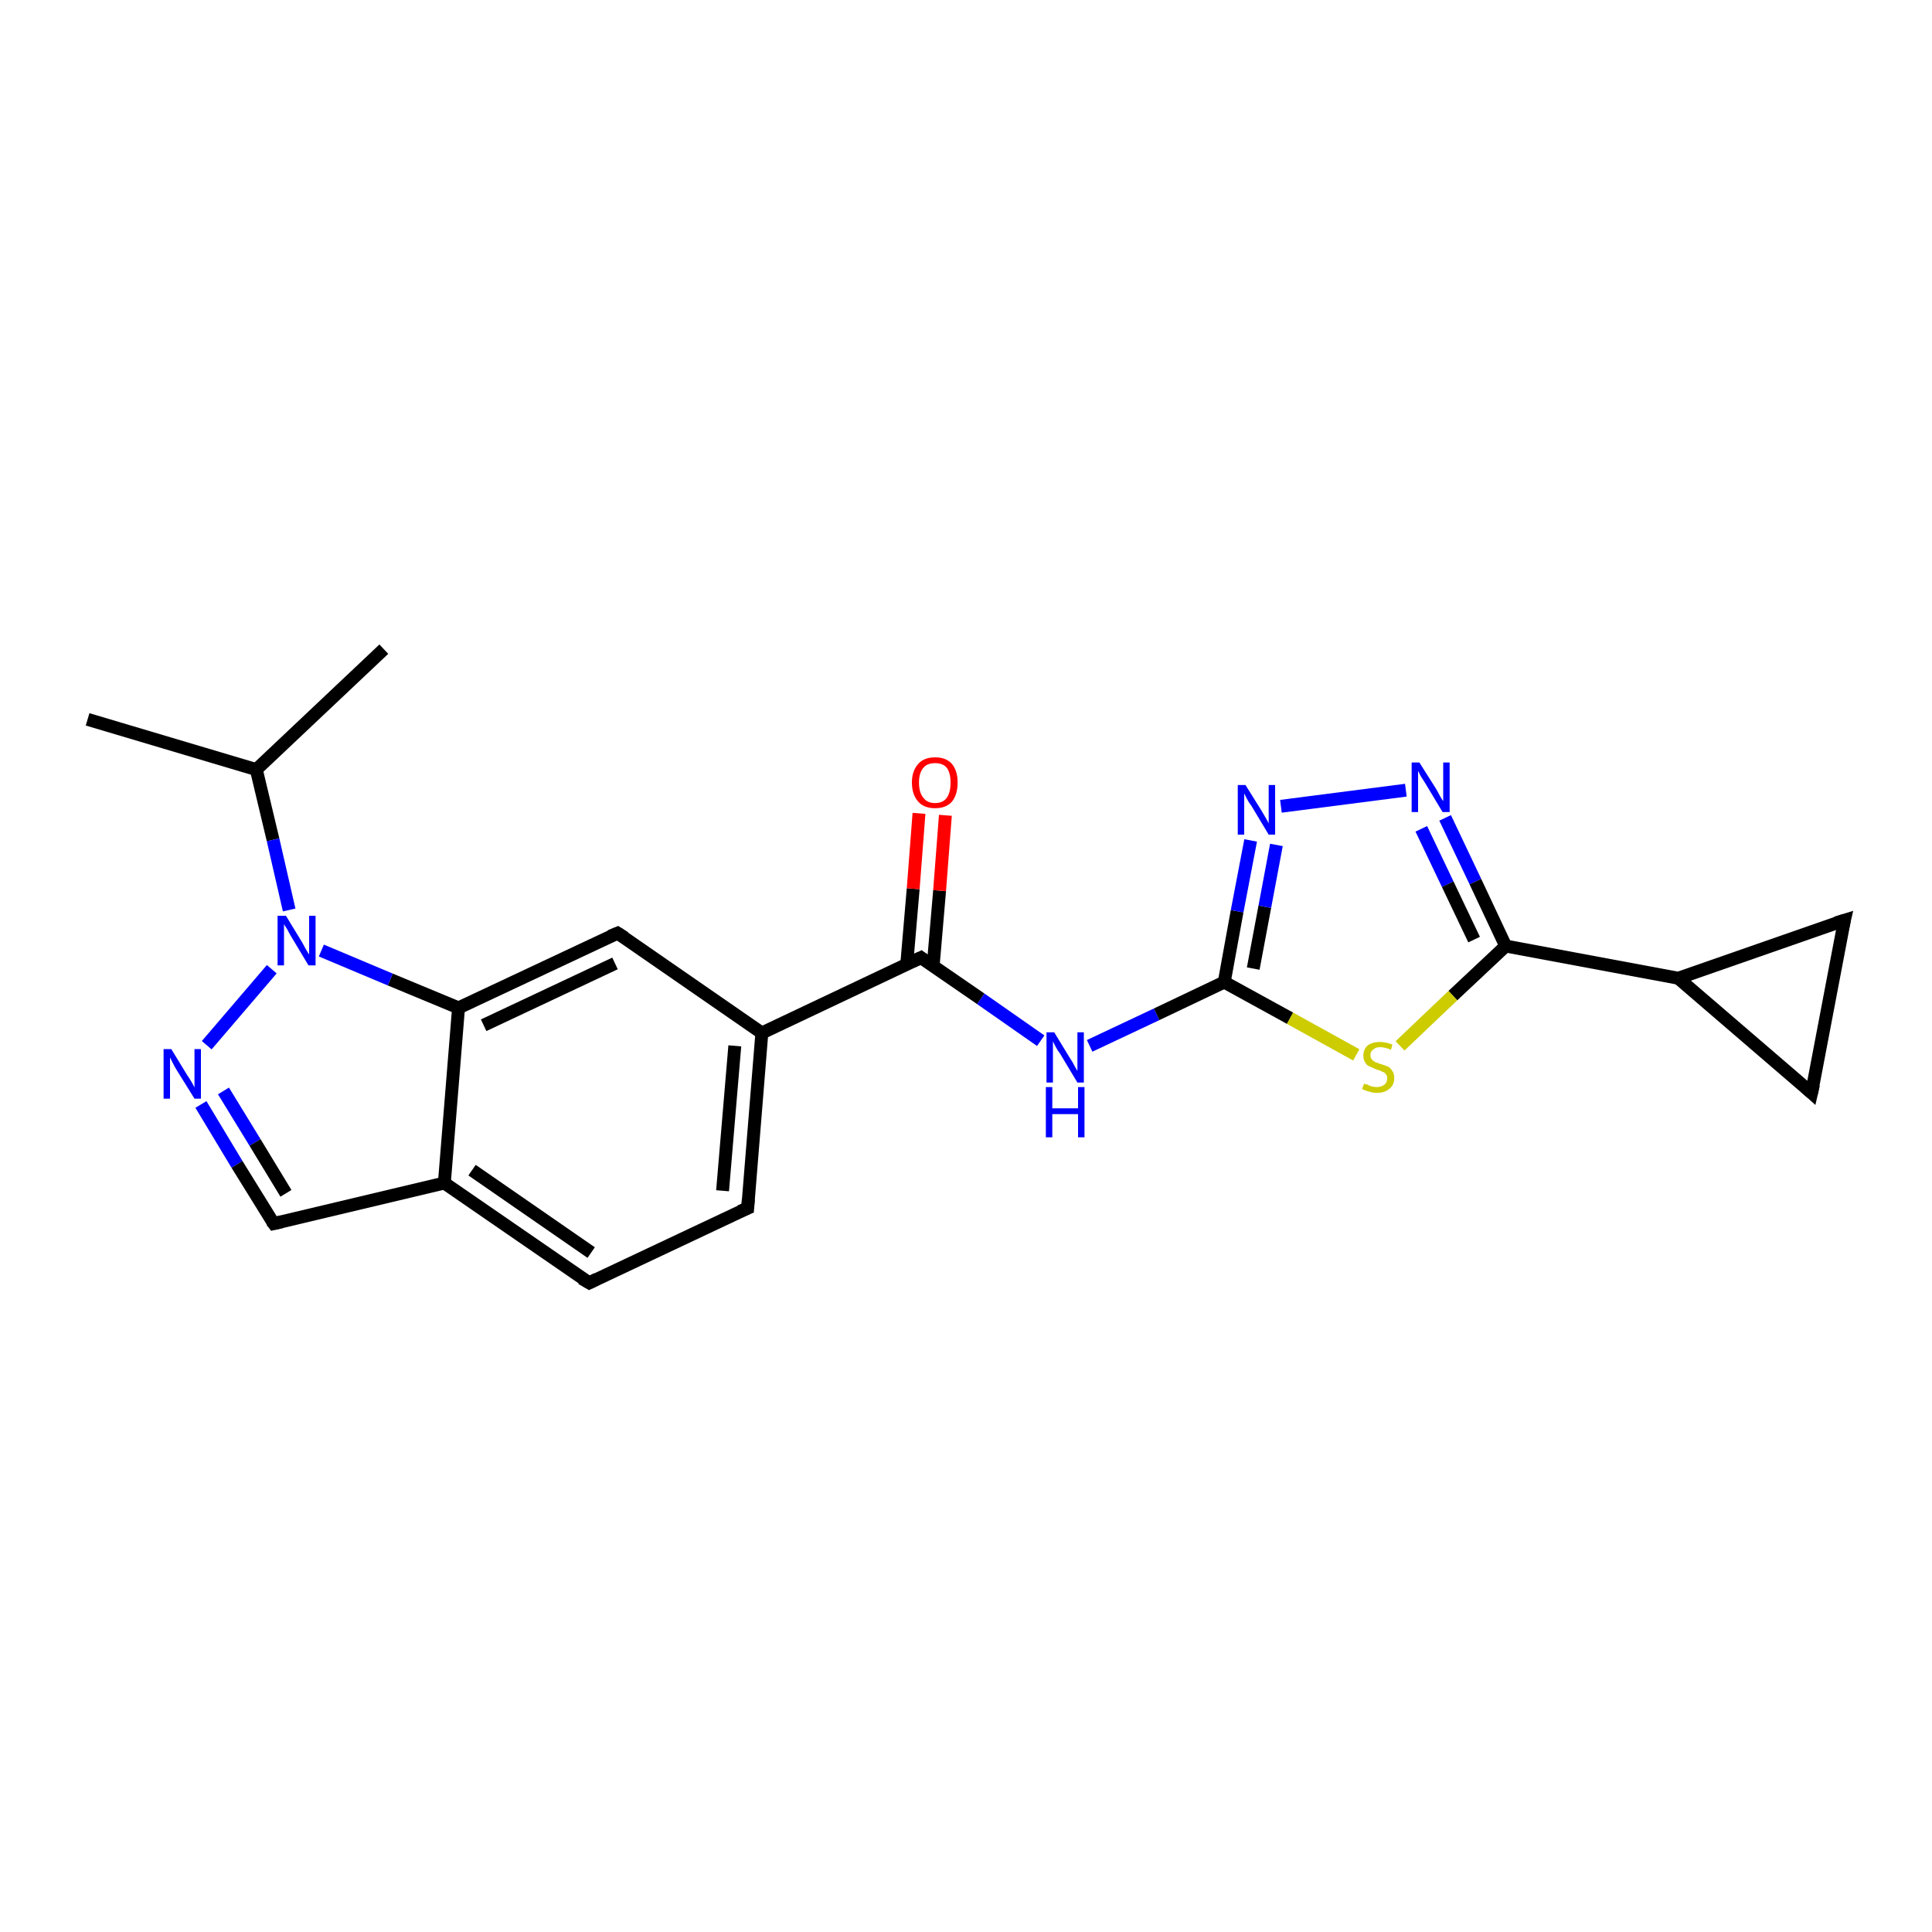 <?xml version='1.0' encoding='iso-8859-1'?>
<svg version='1.1' baseProfile='full'
              xmlns='http://www.w3.org/2000/svg'
                      xmlns:rdkit='http://www.rdkit.org/xml'
                      xmlns:xlink='http://www.w3.org/1999/xlink'
                  xml:space='preserve'
width='300px' height='300px' viewBox='0 0 300 300'>
<!-- END OF HEADER -->
<rect style='opacity:1.0;fill:#FFFFFF;stroke:none' width='300.0' height='300.0' x='0.0' y='0.0'> </rect>
<path class='bond-0 atom-0 atom-1' d='M 13.6,111.7 L 39.8,119.5' style='fill:none;fill-rule:evenodd;stroke:#000000;stroke-width:2.0px;stroke-linecap:butt;stroke-linejoin:miter;stroke-opacity:1' />
<path class='bond-1 atom-1 atom-2' d='M 39.8,119.5 L 59.6,100.8' style='fill:none;fill-rule:evenodd;stroke:#000000;stroke-width:2.0px;stroke-linecap:butt;stroke-linejoin:miter;stroke-opacity:1' />
<path class='bond-2 atom-1 atom-3' d='M 39.8,119.5 L 42.4,130.4' style='fill:none;fill-rule:evenodd;stroke:#000000;stroke-width:2.0px;stroke-linecap:butt;stroke-linejoin:miter;stroke-opacity:1' />
<path class='bond-2 atom-1 atom-3' d='M 42.4,130.4 L 44.9,141.3' style='fill:none;fill-rule:evenodd;stroke:#0000FF;stroke-width:2.0px;stroke-linecap:butt;stroke-linejoin:miter;stroke-opacity:1' />
<path class='bond-3 atom-3 atom-4' d='M 42.2,150.5 L 32.1,162.3' style='fill:none;fill-rule:evenodd;stroke:#0000FF;stroke-width:2.0px;stroke-linecap:butt;stroke-linejoin:miter;stroke-opacity:1' />
<path class='bond-4 atom-4 atom-5' d='M 31.2,171.5 L 36.8,180.8' style='fill:none;fill-rule:evenodd;stroke:#0000FF;stroke-width:2.0px;stroke-linecap:butt;stroke-linejoin:miter;stroke-opacity:1' />
<path class='bond-4 atom-4 atom-5' d='M 36.8,180.8 L 42.5,190.0' style='fill:none;fill-rule:evenodd;stroke:#000000;stroke-width:2.0px;stroke-linecap:butt;stroke-linejoin:miter;stroke-opacity:1' />
<path class='bond-4 atom-4 atom-5' d='M 34.7,169.4 L 39.6,177.4' style='fill:none;fill-rule:evenodd;stroke:#0000FF;stroke-width:2.0px;stroke-linecap:butt;stroke-linejoin:miter;stroke-opacity:1' />
<path class='bond-4 atom-4 atom-5' d='M 39.6,177.4 L 44.4,185.3' style='fill:none;fill-rule:evenodd;stroke:#000000;stroke-width:2.0px;stroke-linecap:butt;stroke-linejoin:miter;stroke-opacity:1' />
<path class='bond-5 atom-5 atom-6' d='M 42.5,190.0 L 69.0,183.7' style='fill:none;fill-rule:evenodd;stroke:#000000;stroke-width:2.0px;stroke-linecap:butt;stroke-linejoin:miter;stroke-opacity:1' />
<path class='bond-6 atom-6 atom-7' d='M 69.0,183.7 L 91.5,199.2' style='fill:none;fill-rule:evenodd;stroke:#000000;stroke-width:2.0px;stroke-linecap:butt;stroke-linejoin:miter;stroke-opacity:1' />
<path class='bond-6 atom-6 atom-7' d='M 73.3,181.7 L 91.8,194.5' style='fill:none;fill-rule:evenodd;stroke:#000000;stroke-width:2.0px;stroke-linecap:butt;stroke-linejoin:miter;stroke-opacity:1' />
<path class='bond-7 atom-7 atom-8' d='M 91.5,199.2 L 116.1,187.6' style='fill:none;fill-rule:evenodd;stroke:#000000;stroke-width:2.0px;stroke-linecap:butt;stroke-linejoin:miter;stroke-opacity:1' />
<path class='bond-8 atom-8 atom-9' d='M 116.1,187.6 L 118.3,160.4' style='fill:none;fill-rule:evenodd;stroke:#000000;stroke-width:2.0px;stroke-linecap:butt;stroke-linejoin:miter;stroke-opacity:1' />
<path class='bond-8 atom-8 atom-9' d='M 112.2,184.9 L 114.1,162.4' style='fill:none;fill-rule:evenodd;stroke:#000000;stroke-width:2.0px;stroke-linecap:butt;stroke-linejoin:miter;stroke-opacity:1' />
<path class='bond-9 atom-9 atom-10' d='M 118.3,160.4 L 95.9,144.9' style='fill:none;fill-rule:evenodd;stroke:#000000;stroke-width:2.0px;stroke-linecap:butt;stroke-linejoin:miter;stroke-opacity:1' />
<path class='bond-10 atom-10 atom-11' d='M 95.9,144.9 L 71.2,156.5' style='fill:none;fill-rule:evenodd;stroke:#000000;stroke-width:2.0px;stroke-linecap:butt;stroke-linejoin:miter;stroke-opacity:1' />
<path class='bond-10 atom-10 atom-11' d='M 95.5,149.6 L 75.1,159.2' style='fill:none;fill-rule:evenodd;stroke:#000000;stroke-width:2.0px;stroke-linecap:butt;stroke-linejoin:miter;stroke-opacity:1' />
<path class='bond-11 atom-9 atom-12' d='M 118.3,160.4 L 143.0,148.7' style='fill:none;fill-rule:evenodd;stroke:#000000;stroke-width:2.0px;stroke-linecap:butt;stroke-linejoin:miter;stroke-opacity:1' />
<path class='bond-12 atom-12 atom-13' d='M 144.9,150.0 L 145.9,138.3' style='fill:none;fill-rule:evenodd;stroke:#000000;stroke-width:2.0px;stroke-linecap:butt;stroke-linejoin:miter;stroke-opacity:1' />
<path class='bond-12 atom-12 atom-13' d='M 145.9,138.3 L 146.8,126.6' style='fill:none;fill-rule:evenodd;stroke:#FF0000;stroke-width:2.0px;stroke-linecap:butt;stroke-linejoin:miter;stroke-opacity:1' />
<path class='bond-12 atom-12 atom-13' d='M 140.8,149.7 L 141.8,138.0' style='fill:none;fill-rule:evenodd;stroke:#000000;stroke-width:2.0px;stroke-linecap:butt;stroke-linejoin:miter;stroke-opacity:1' />
<path class='bond-12 atom-12 atom-13' d='M 141.8,138.0 L 142.7,126.3' style='fill:none;fill-rule:evenodd;stroke:#FF0000;stroke-width:2.0px;stroke-linecap:butt;stroke-linejoin:miter;stroke-opacity:1' />
<path class='bond-13 atom-12 atom-14' d='M 143.0,148.7 L 152.3,155.1' style='fill:none;fill-rule:evenodd;stroke:#000000;stroke-width:2.0px;stroke-linecap:butt;stroke-linejoin:miter;stroke-opacity:1' />
<path class='bond-13 atom-12 atom-14' d='M 152.3,155.1 L 161.6,161.6' style='fill:none;fill-rule:evenodd;stroke:#0000FF;stroke-width:2.0px;stroke-linecap:butt;stroke-linejoin:miter;stroke-opacity:1' />
<path class='bond-14 atom-14 atom-15' d='M 169.2,162.4 L 179.6,157.5' style='fill:none;fill-rule:evenodd;stroke:#0000FF;stroke-width:2.0px;stroke-linecap:butt;stroke-linejoin:miter;stroke-opacity:1' />
<path class='bond-14 atom-14 atom-15' d='M 179.6,157.5 L 190.1,152.5' style='fill:none;fill-rule:evenodd;stroke:#000000;stroke-width:2.0px;stroke-linecap:butt;stroke-linejoin:miter;stroke-opacity:1' />
<path class='bond-15 atom-15 atom-16' d='M 190.1,152.5 L 192.1,141.5' style='fill:none;fill-rule:evenodd;stroke:#000000;stroke-width:2.0px;stroke-linecap:butt;stroke-linejoin:miter;stroke-opacity:1' />
<path class='bond-15 atom-15 atom-16' d='M 192.1,141.5 L 194.2,130.5' style='fill:none;fill-rule:evenodd;stroke:#0000FF;stroke-width:2.0px;stroke-linecap:butt;stroke-linejoin:miter;stroke-opacity:1' />
<path class='bond-15 atom-15 atom-16' d='M 194.6,150.4 L 196.4,140.8' style='fill:none;fill-rule:evenodd;stroke:#000000;stroke-width:2.0px;stroke-linecap:butt;stroke-linejoin:miter;stroke-opacity:1' />
<path class='bond-15 atom-15 atom-16' d='M 196.4,140.8 L 198.2,131.2' style='fill:none;fill-rule:evenodd;stroke:#0000FF;stroke-width:2.0px;stroke-linecap:butt;stroke-linejoin:miter;stroke-opacity:1' />
<path class='bond-16 atom-16 atom-17' d='M 198.9,125.2 L 218.3,122.7' style='fill:none;fill-rule:evenodd;stroke:#0000FF;stroke-width:2.0px;stroke-linecap:butt;stroke-linejoin:miter;stroke-opacity:1' />
<path class='bond-17 atom-17 atom-18' d='M 224.4,127.0 L 229.1,136.9' style='fill:none;fill-rule:evenodd;stroke:#0000FF;stroke-width:2.0px;stroke-linecap:butt;stroke-linejoin:miter;stroke-opacity:1' />
<path class='bond-17 atom-17 atom-18' d='M 229.1,136.9 L 233.8,146.9' style='fill:none;fill-rule:evenodd;stroke:#000000;stroke-width:2.0px;stroke-linecap:butt;stroke-linejoin:miter;stroke-opacity:1' />
<path class='bond-17 atom-17 atom-18' d='M 220.7,128.7 L 224.8,137.3' style='fill:none;fill-rule:evenodd;stroke:#0000FF;stroke-width:2.0px;stroke-linecap:butt;stroke-linejoin:miter;stroke-opacity:1' />
<path class='bond-17 atom-17 atom-18' d='M 224.8,137.3 L 228.9,145.9' style='fill:none;fill-rule:evenodd;stroke:#000000;stroke-width:2.0px;stroke-linecap:butt;stroke-linejoin:miter;stroke-opacity:1' />
<path class='bond-18 atom-18 atom-19' d='M 233.8,146.9 L 225.6,154.6' style='fill:none;fill-rule:evenodd;stroke:#000000;stroke-width:2.0px;stroke-linecap:butt;stroke-linejoin:miter;stroke-opacity:1' />
<path class='bond-18 atom-18 atom-19' d='M 225.6,154.6 L 217.4,162.4' style='fill:none;fill-rule:evenodd;stroke:#CCCC00;stroke-width:2.0px;stroke-linecap:butt;stroke-linejoin:miter;stroke-opacity:1' />
<path class='bond-19 atom-18 atom-20' d='M 233.8,146.9 L 260.6,151.9' style='fill:none;fill-rule:evenodd;stroke:#000000;stroke-width:2.0px;stroke-linecap:butt;stroke-linejoin:miter;stroke-opacity:1' />
<path class='bond-20 atom-20 atom-21' d='M 260.6,151.9 L 286.4,142.9' style='fill:none;fill-rule:evenodd;stroke:#000000;stroke-width:2.0px;stroke-linecap:butt;stroke-linejoin:miter;stroke-opacity:1' />
<path class='bond-21 atom-21 atom-22' d='M 286.4,142.9 L 281.3,169.7' style='fill:none;fill-rule:evenodd;stroke:#000000;stroke-width:2.0px;stroke-linecap:butt;stroke-linejoin:miter;stroke-opacity:1' />
<path class='bond-22 atom-11 atom-3' d='M 71.2,156.5 L 60.6,152.1' style='fill:none;fill-rule:evenodd;stroke:#000000;stroke-width:2.0px;stroke-linecap:butt;stroke-linejoin:miter;stroke-opacity:1' />
<path class='bond-22 atom-11 atom-3' d='M 60.6,152.1 L 49.9,147.6' style='fill:none;fill-rule:evenodd;stroke:#0000FF;stroke-width:2.0px;stroke-linecap:butt;stroke-linejoin:miter;stroke-opacity:1' />
<path class='bond-23 atom-19 atom-15' d='M 210.6,163.8 L 200.3,158.1' style='fill:none;fill-rule:evenodd;stroke:#CCCC00;stroke-width:2.0px;stroke-linecap:butt;stroke-linejoin:miter;stroke-opacity:1' />
<path class='bond-23 atom-19 atom-15' d='M 200.3,158.1 L 190.1,152.5' style='fill:none;fill-rule:evenodd;stroke:#000000;stroke-width:2.0px;stroke-linecap:butt;stroke-linejoin:miter;stroke-opacity:1' />
<path class='bond-24 atom-22 atom-20' d='M 281.3,169.7 L 260.6,151.9' style='fill:none;fill-rule:evenodd;stroke:#000000;stroke-width:2.0px;stroke-linecap:butt;stroke-linejoin:miter;stroke-opacity:1' />
<path class='bond-25 atom-11 atom-6' d='M 71.2,156.5 L 69.0,183.7' style='fill:none;fill-rule:evenodd;stroke:#000000;stroke-width:2.0px;stroke-linecap:butt;stroke-linejoin:miter;stroke-opacity:1' />
<path d='M 42.2,189.6 L 42.5,190.0 L 43.8,189.7' style='fill:none;stroke:#000000;stroke-width:2.0px;stroke-linecap:butt;stroke-linejoin:miter;stroke-opacity:1;' />
<path d='M 90.3,198.5 L 91.5,199.2 L 92.7,198.6' style='fill:none;stroke:#000000;stroke-width:2.0px;stroke-linecap:butt;stroke-linejoin:miter;stroke-opacity:1;' />
<path d='M 114.9,188.1 L 116.1,187.6 L 116.2,186.2' style='fill:none;stroke:#000000;stroke-width:2.0px;stroke-linecap:butt;stroke-linejoin:miter;stroke-opacity:1;' />
<path d='M 97.0,145.6 L 95.9,144.9 L 94.7,145.4' style='fill:none;stroke:#000000;stroke-width:2.0px;stroke-linecap:butt;stroke-linejoin:miter;stroke-opacity:1;' />
<path d='M 141.7,149.3 L 143.0,148.7 L 143.4,149.0' style='fill:none;stroke:#000000;stroke-width:2.0px;stroke-linecap:butt;stroke-linejoin:miter;stroke-opacity:1;' />
<path d='M 285.1,143.3 L 286.4,142.9 L 286.1,144.2' style='fill:none;stroke:#000000;stroke-width:2.0px;stroke-linecap:butt;stroke-linejoin:miter;stroke-opacity:1;' />
<path d='M 281.6,168.4 L 281.3,169.7 L 280.3,168.8' style='fill:none;stroke:#000000;stroke-width:2.0px;stroke-linecap:butt;stroke-linejoin:miter;stroke-opacity:1;' />
<path class='atom-3' d='M 44.4 142.2
L 46.9 146.3
Q 47.1 146.7, 47.5 147.4
Q 47.9 148.1, 48.0 148.2
L 48.0 142.2
L 49.0 142.2
L 49.0 149.9
L 47.9 149.9
L 45.2 145.4
Q 44.9 144.9, 44.6 144.3
Q 44.2 143.7, 44.1 143.5
L 44.1 149.9
L 43.1 149.9
L 43.1 142.2
L 44.4 142.2
' fill='#0000FF'/>
<path class='atom-4' d='M 26.6 162.9
L 29.1 167.0
Q 29.4 167.4, 29.8 168.1
Q 30.2 168.8, 30.2 168.9
L 30.2 162.9
L 31.2 162.9
L 31.2 170.6
L 30.2 170.6
L 27.4 166.1
Q 27.1 165.6, 26.8 165.0
Q 26.5 164.4, 26.4 164.2
L 26.4 170.6
L 25.4 170.6
L 25.4 162.9
L 26.6 162.9
' fill='#0000FF'/>
<path class='atom-13' d='M 141.6 121.5
Q 141.6 119.7, 142.6 118.6
Q 143.5 117.6, 145.2 117.6
Q 146.9 117.6, 147.8 118.6
Q 148.7 119.7, 148.7 121.5
Q 148.7 123.4, 147.8 124.5
Q 146.9 125.5, 145.2 125.5
Q 143.5 125.5, 142.6 124.5
Q 141.6 123.4, 141.6 121.5
M 145.2 124.7
Q 146.4 124.7, 147.0 123.9
Q 147.6 123.1, 147.6 121.5
Q 147.6 120.0, 147.0 119.2
Q 146.4 118.5, 145.2 118.5
Q 144.0 118.5, 143.4 119.2
Q 142.7 120.0, 142.7 121.5
Q 142.7 123.1, 143.4 123.9
Q 144.0 124.7, 145.2 124.7
' fill='#FF0000'/>
<path class='atom-14' d='M 163.7 160.3
L 166.2 164.4
Q 166.5 164.8, 166.9 165.6
Q 167.3 166.3, 167.3 166.3
L 167.3 160.3
L 168.3 160.3
L 168.3 168.1
L 167.3 168.1
L 164.6 163.6
Q 164.2 163.1, 163.9 162.5
Q 163.6 161.9, 163.5 161.7
L 163.5 168.1
L 162.5 168.1
L 162.5 160.3
L 163.7 160.3
' fill='#0000FF'/>
<path class='atom-14' d='M 162.4 168.8
L 163.4 168.8
L 163.4 172.1
L 167.4 172.1
L 167.4 168.8
L 168.4 168.8
L 168.4 176.6
L 167.4 176.6
L 167.4 173.0
L 163.4 173.0
L 163.4 176.6
L 162.4 176.6
L 162.4 168.8
' fill='#0000FF'/>
<path class='atom-16' d='M 193.4 121.9
L 195.9 125.9
Q 196.2 126.4, 196.6 127.1
Q 197.0 127.8, 197.0 127.9
L 197.0 121.9
L 198.0 121.9
L 198.0 129.6
L 197.0 129.6
L 194.3 125.1
Q 193.9 124.6, 193.6 124.0
Q 193.3 123.4, 193.2 123.2
L 193.2 129.6
L 192.2 129.6
L 192.2 121.9
L 193.4 121.9
' fill='#0000FF'/>
<path class='atom-17' d='M 220.4 118.4
L 223.0 122.5
Q 223.2 122.9, 223.6 123.6
Q 224.0 124.3, 224.1 124.4
L 224.1 118.4
L 225.1 118.4
L 225.1 126.1
L 224.0 126.1
L 221.3 121.6
Q 221.0 121.1, 220.6 120.5
Q 220.3 119.9, 220.2 119.7
L 220.2 126.1
L 219.2 126.1
L 219.2 118.4
L 220.4 118.4
' fill='#0000FF'/>
<path class='atom-19' d='M 211.8 168.3
Q 211.9 168.3, 212.3 168.4
Q 212.6 168.6, 213.0 168.7
Q 213.4 168.8, 213.8 168.8
Q 214.5 168.8, 215.0 168.4
Q 215.4 168.1, 215.4 167.4
Q 215.4 167.0, 215.2 166.8
Q 215.0 166.5, 214.6 166.4
Q 214.3 166.2, 213.8 166.1
Q 213.1 165.8, 212.7 165.6
Q 212.3 165.5, 212.0 165.0
Q 211.7 164.6, 211.7 163.9
Q 211.7 163.0, 212.3 162.4
Q 213.0 161.8, 214.3 161.8
Q 215.2 161.8, 216.2 162.2
L 216.0 163.0
Q 215.0 162.6, 214.3 162.6
Q 213.6 162.6, 213.2 163.0
Q 212.8 163.3, 212.8 163.8
Q 212.8 164.2, 213.0 164.5
Q 213.2 164.7, 213.5 164.9
Q 213.8 165.0, 214.3 165.2
Q 215.0 165.4, 215.5 165.6
Q 215.9 165.8, 216.2 166.3
Q 216.5 166.7, 216.5 167.4
Q 216.5 168.5, 215.7 169.1
Q 215.0 169.7, 213.8 169.7
Q 213.2 169.7, 212.6 169.5
Q 212.1 169.4, 211.5 169.1
L 211.8 168.3
' fill='#CCCC00'/>
</svg>
